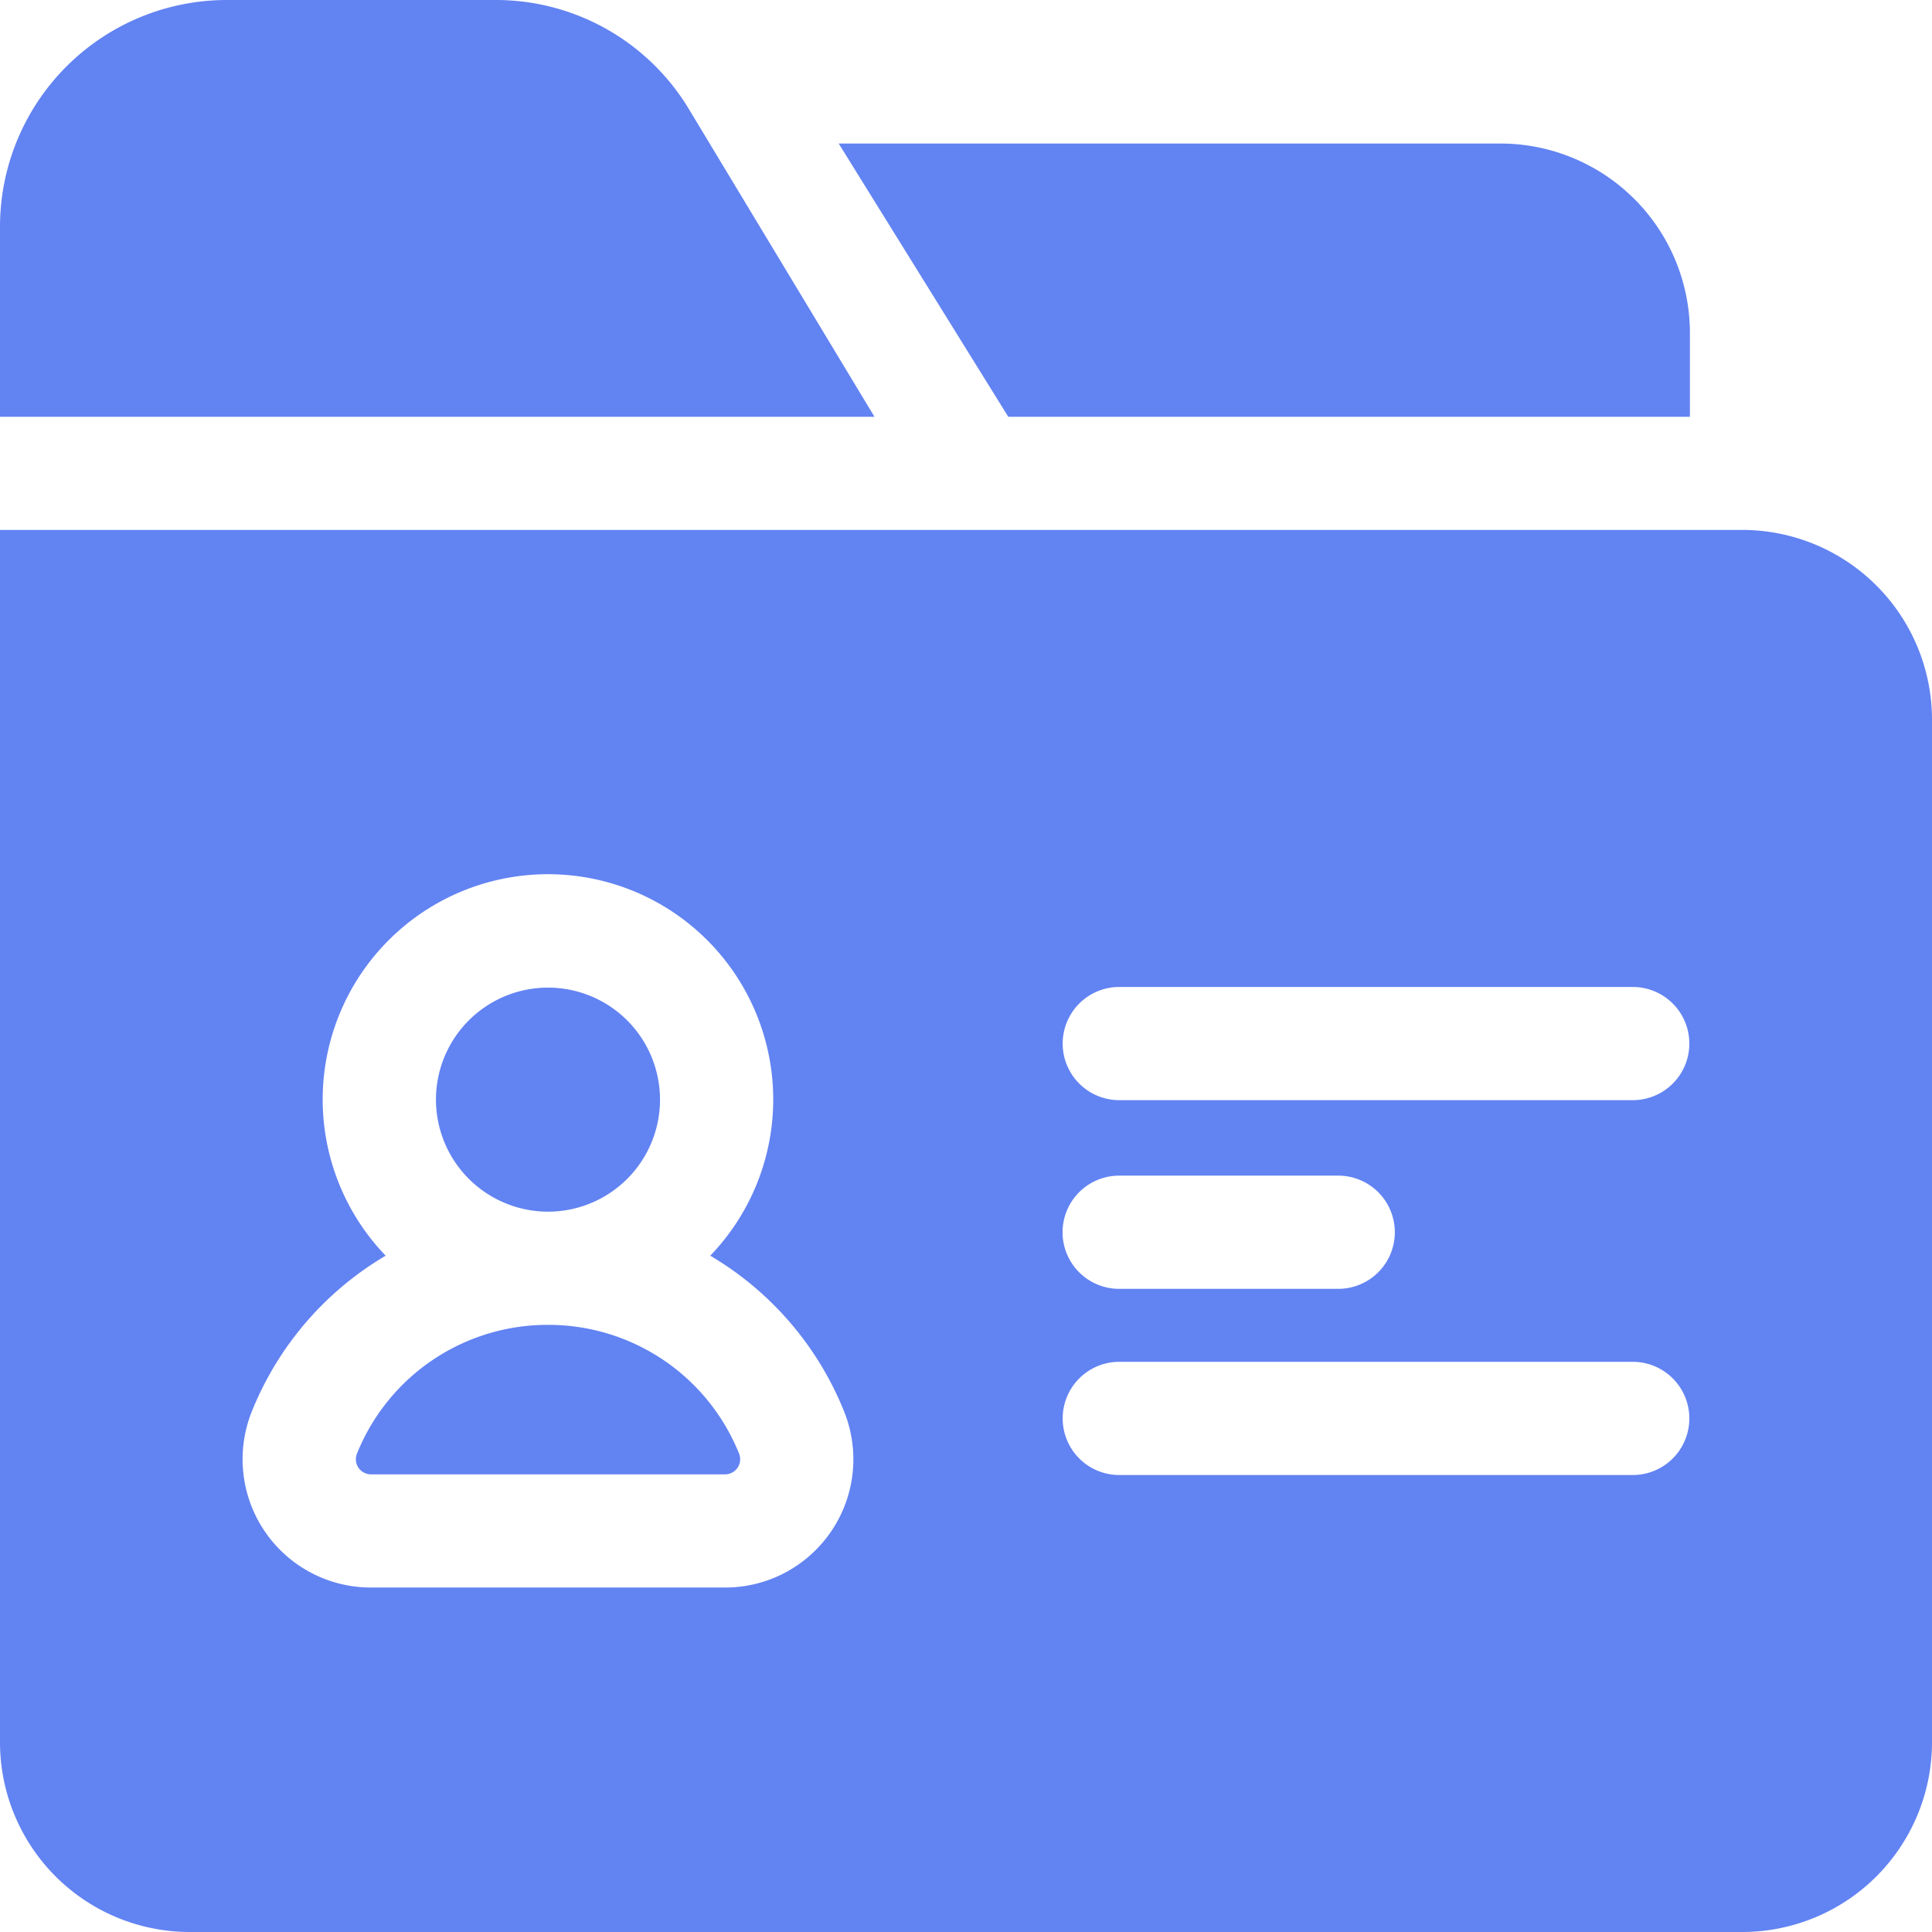 <svg xmlns="http://www.w3.org/2000/svg" width="59.033" height="59.033" viewBox="0 0 59.033 59.033"><defs><style>.a{fill:#6283f2;}</style></defs><path class="a" d="M26.72,12.735H0V6.924A6.933,6.933,0,0,1,6.927,0h8.2a6.886,6.886,0,0,1,5.886,3.273Zm0,0" transform="translate(0 0)"/><path class="a" d="M248.271,43.825v2.567H227.443l-5.181-8.349h20.225A5.79,5.79,0,0,1,248.271,43.825Zm0,0" transform="translate(-196.635 -33.657)"/><path class="a" d="M118.959,268.573a3.423,3.423,0,1,0-3.424-3.423A3.427,3.427,0,0,0,118.959,268.573Zm0,0" transform="translate(-102.214 -231.55)"/><path class="a" d="M100.162,351.109a6.274,6.274,0,0,0-5.837,3.932.461.461,0,0,0,.426.635h10.822a.461.461,0,0,0,.426-.635A6.274,6.274,0,0,0,100.162,351.109Zm0,0" transform="translate(-83.417 -310.627)"/><path class="a" d="M53.241,140.441H0v37.051a5.8,5.8,0,0,0,5.792,5.79H53.241a5.8,5.8,0,0,0,5.792-5.79V146.231A5.8,5.8,0,0,0,53.241,140.441ZM25.406,171.027a3.914,3.914,0,0,1-3.25,1.73H11.334A3.92,3.92,0,0,1,7.7,167.363a9.734,9.734,0,0,1,4.084-4.746,6.883,6.883,0,1,1,9.918,0,9.733,9.733,0,0,1,4.084,4.746A3.915,3.915,0,0,1,25.406,171.027Zm24.484-1.708H34.2a1.729,1.729,0,1,1,0-3.459H49.889a1.729,1.729,0,1,1,0,3.459ZM32.467,161.9a1.73,1.73,0,0,1,1.729-1.729H40.89a1.729,1.729,0,1,1,0,3.459H34.2A1.729,1.729,0,0,1,32.467,161.9Zm17.422-4.035H34.2a1.729,1.729,0,1,1,0-3.459H49.889a1.729,1.729,0,1,1,0,3.459Zm0,0" transform="translate(0 -124.249)"/></svg>